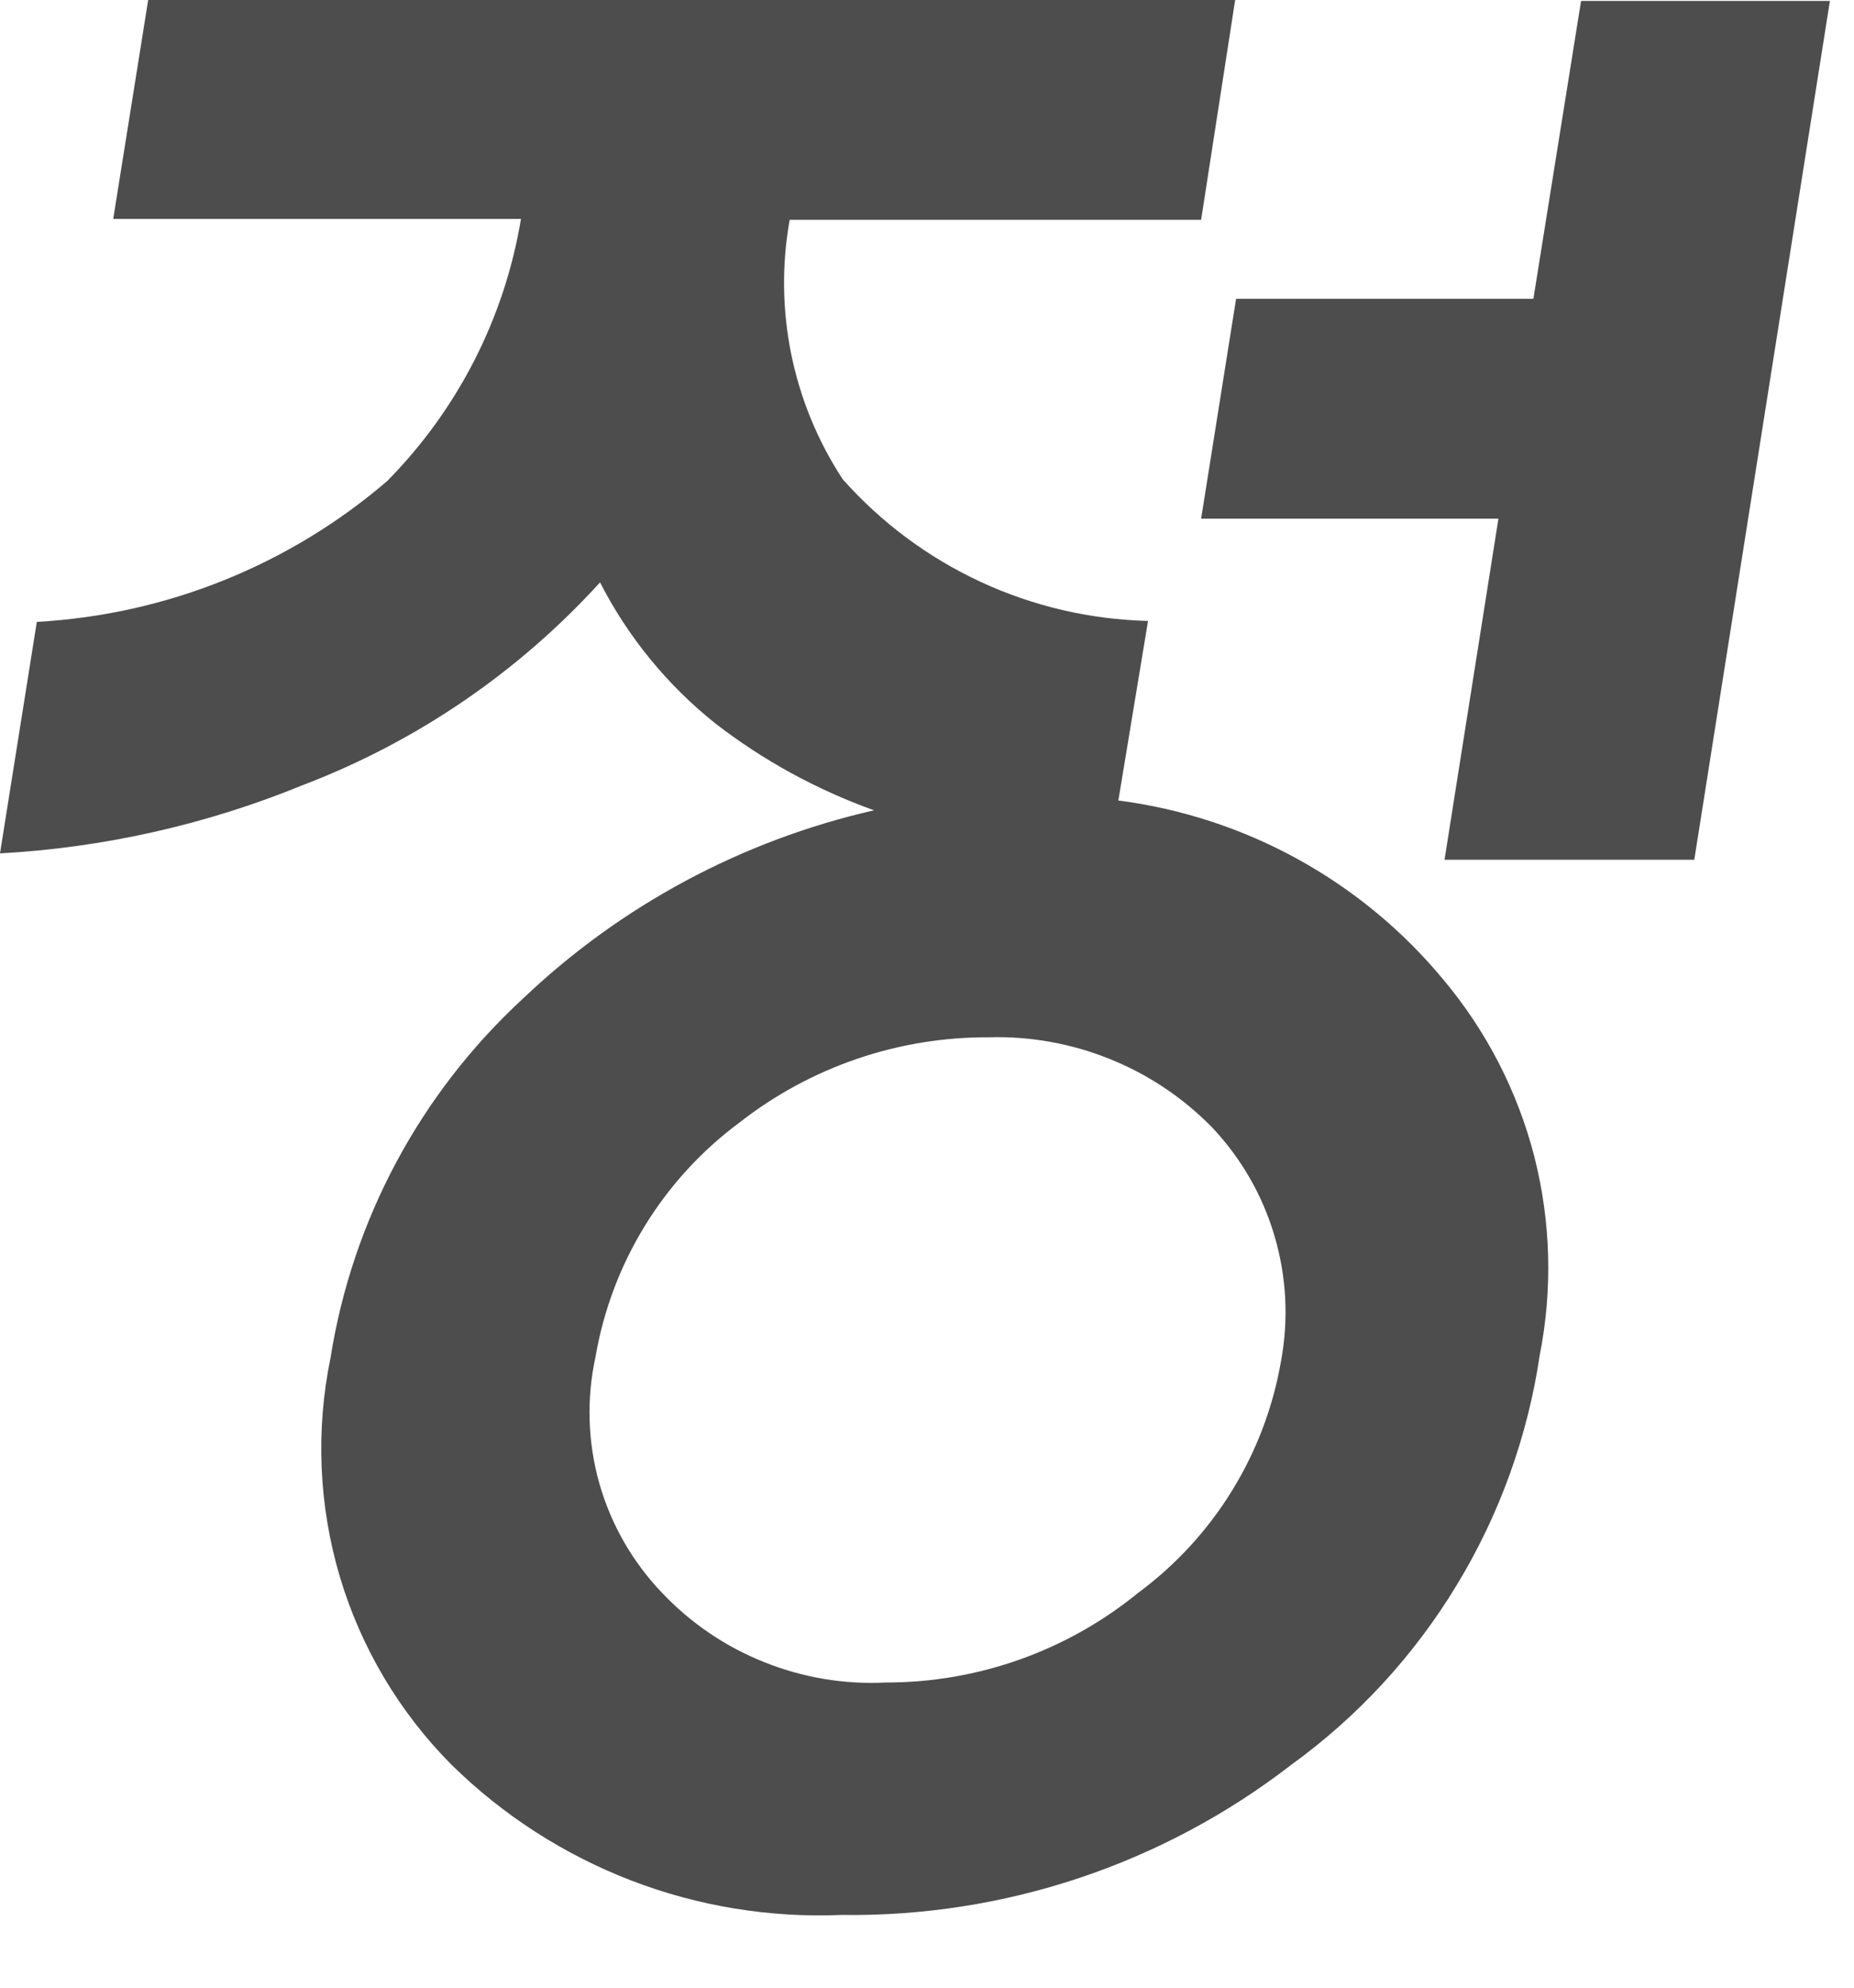 <?xml version="1.0" encoding="utf-8"?>
<svg xmlns="http://www.w3.org/2000/svg" fill="none" height="100%" overflow="visible" preserveAspectRatio="none" style="display: block;" viewBox="0 0 14 15" width="100%">
<path d="M5.4 5.458C5.038 5.169 4.742 4.807 4.531 4.395C3.913 5.074 3.144 5.598 2.286 5.925C1.558 6.223 0.785 6.397 0 6.44L0.278 4.693C1.253 4.639 2.183 4.266 2.924 3.63C3.457 3.09 3.81 2.4 3.934 1.652H0.855L1.119 0H9.327L9.07 1.659H5.963C5.841 2.339 5.985 3.039 6.363 3.616C6.653 3.943 7.008 4.207 7.405 4.391C7.801 4.575 8.232 4.675 8.669 4.686L8.445 6.041C9.406 6.165 10.284 6.649 10.901 7.395C11.226 7.783 11.46 8.238 11.586 8.728C11.711 9.218 11.725 9.73 11.627 10.226C11.536 10.84 11.323 11.431 11 11.962C10.678 12.494 10.252 12.956 9.748 13.32C8.778 14.069 7.582 14.468 6.356 14.451C5.814 14.474 5.273 14.386 4.766 14.191C4.26 13.996 3.799 13.7 3.412 13.32C3.017 12.924 2.726 12.435 2.566 11.898C2.407 11.362 2.383 10.794 2.496 10.246C2.661 9.206 3.173 8.251 3.948 7.537C4.687 6.833 5.604 6.342 6.6 6.115C6.168 5.96 5.763 5.739 5.4 5.458ZM5.583 8.472C5.007 8.899 4.618 9.533 4.497 10.239C4.428 10.554 4.438 10.882 4.525 11.192C4.613 11.503 4.776 11.787 4.999 12.02C5.215 12.248 5.478 12.427 5.77 12.543C6.061 12.66 6.375 12.713 6.689 12.697C7.383 12.698 8.057 12.459 8.595 12.02C9.166 11.598 9.552 10.972 9.673 10.273C9.732 9.958 9.715 9.634 9.624 9.327C9.534 9.02 9.371 8.738 9.151 8.506C8.932 8.283 8.67 8.108 8.381 7.992C8.091 7.875 7.781 7.819 7.469 7.828C6.785 7.824 6.121 8.051 5.583 8.472ZM11.579 2.255L11.939 0.007H13.818L12.794 6.488H10.908L11.315 3.914H9.07L9.334 2.255H11.579Z" fill="#4D4D4D" id="Vector"/>
</svg>